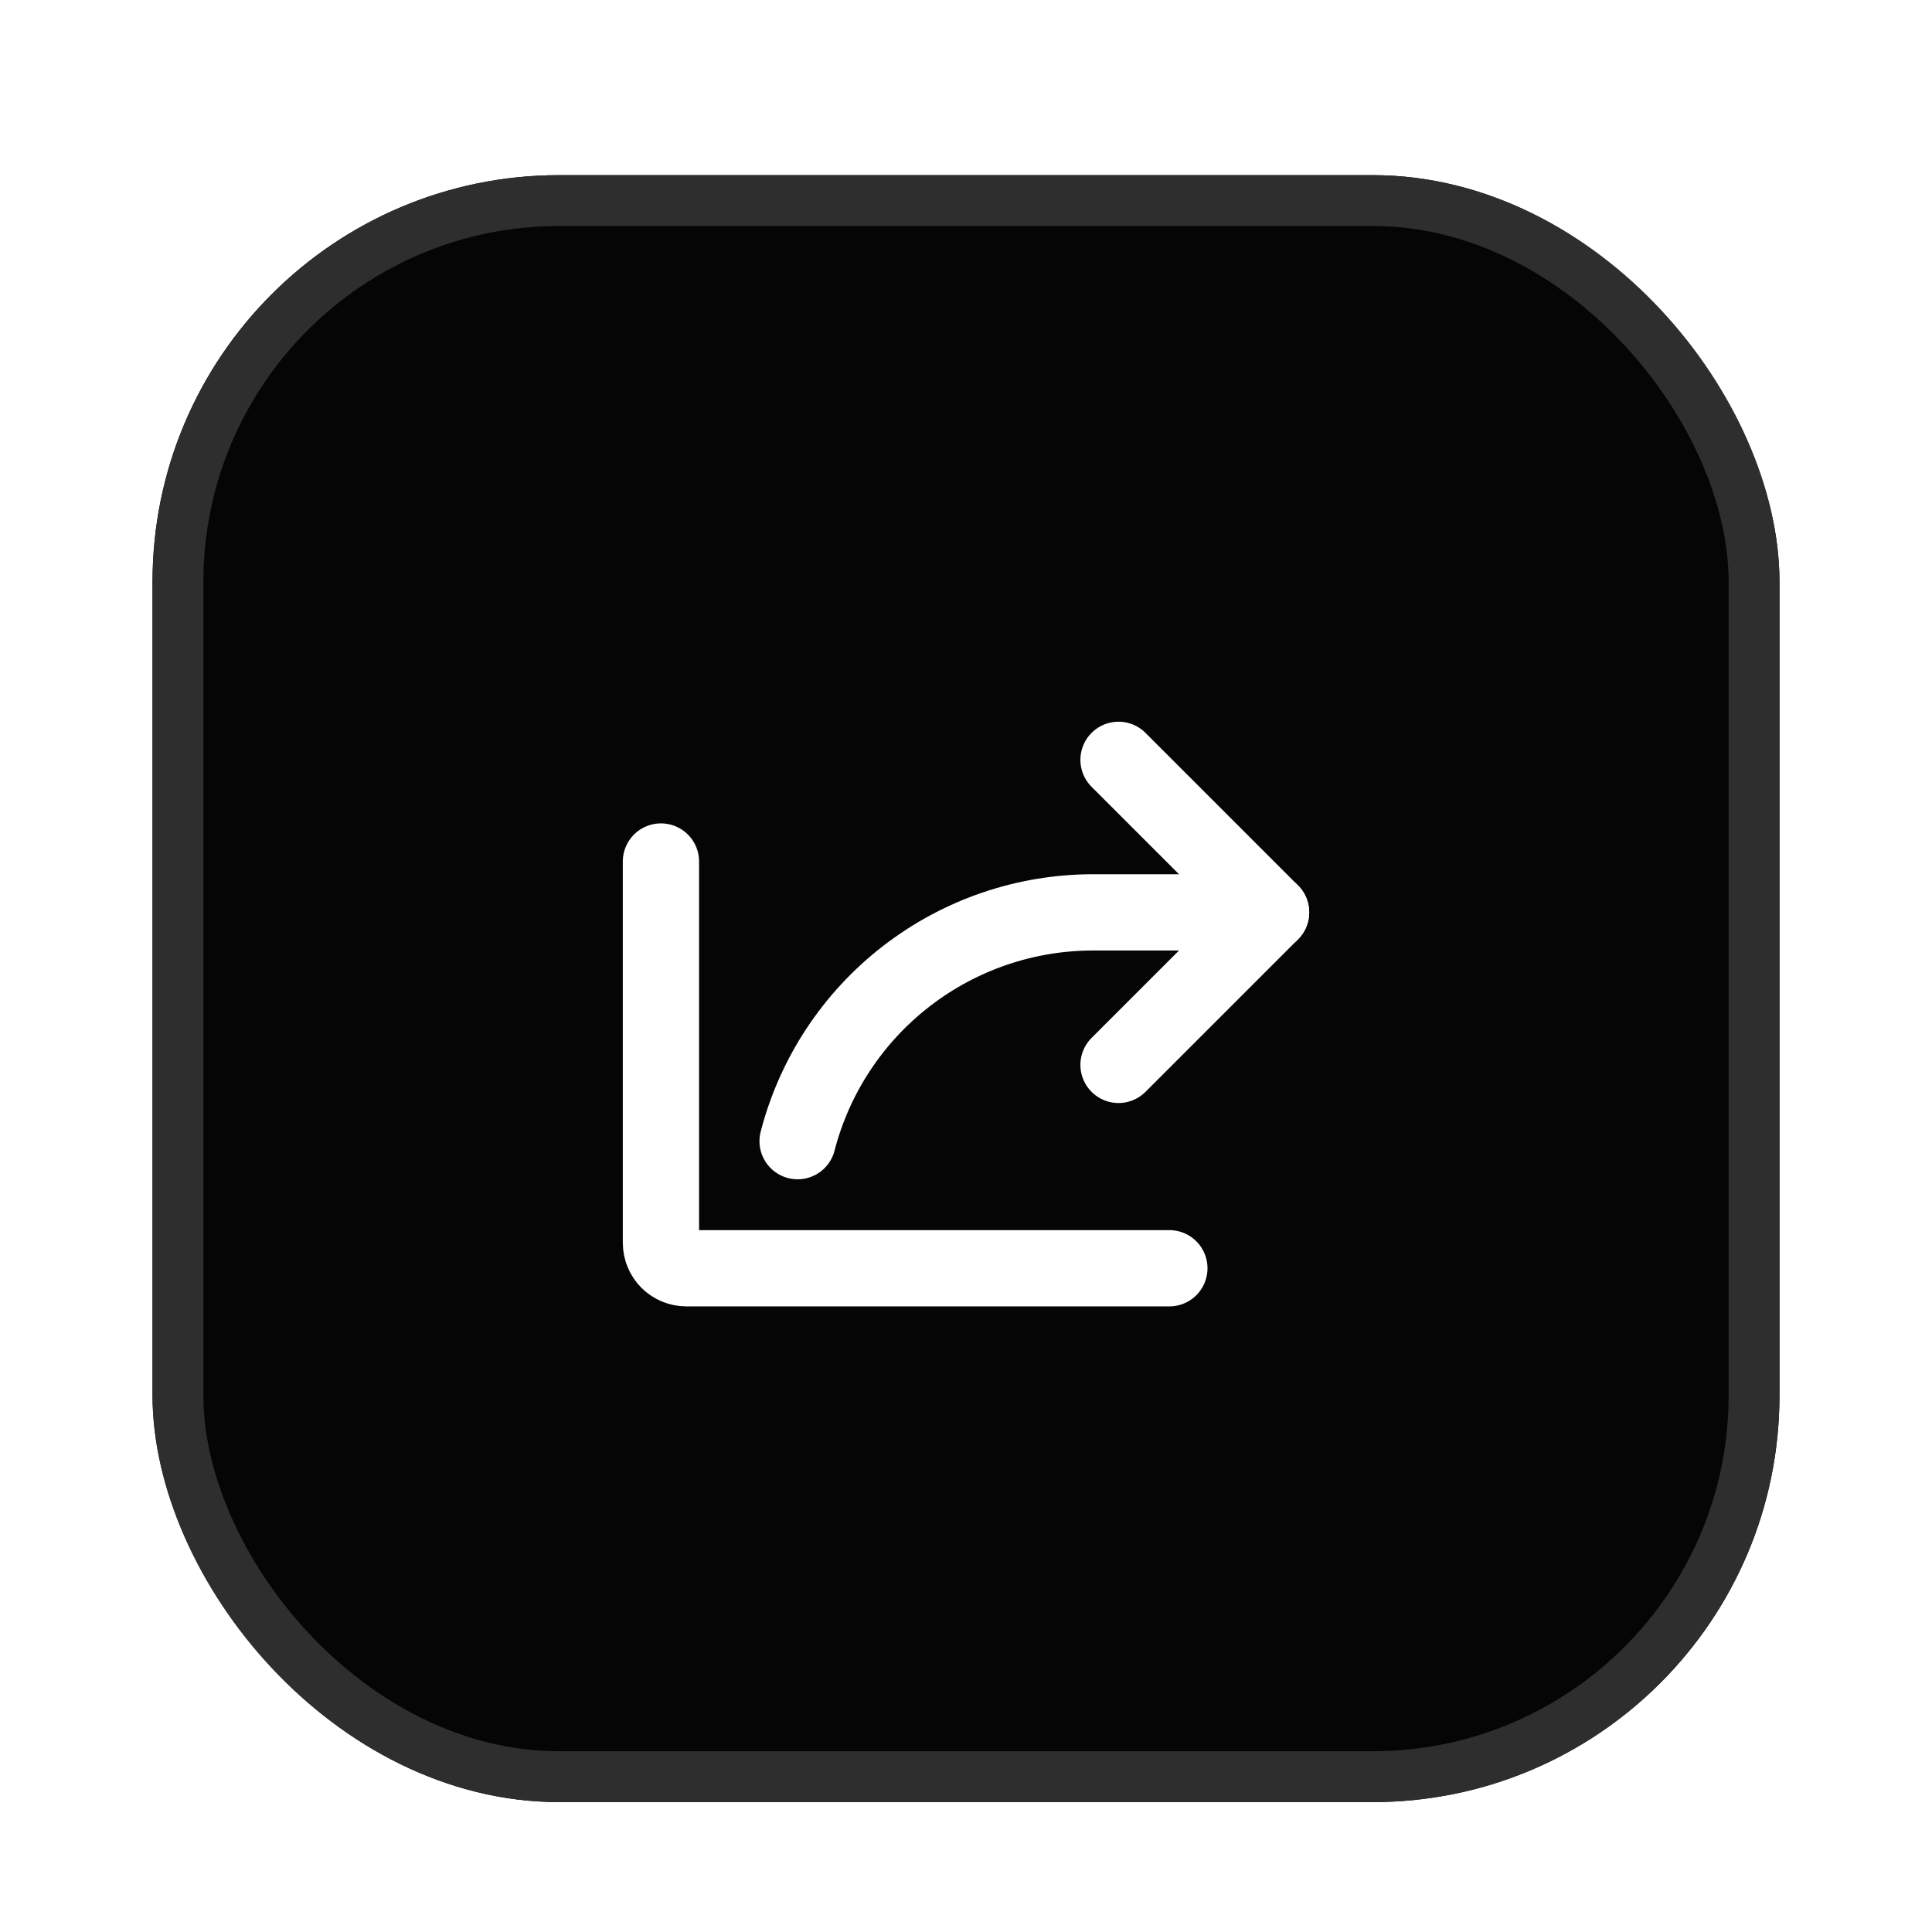 <svg width="38" height="38" viewBox="0 0 38 38" fill="none" xmlns="http://www.w3.org/2000/svg">
<g filter="url(#filter0_dd_4342_17051)">
<rect x="3" y="2" width="32" height="32" rx="8" fill="#050505"/>
<rect x="3.5" y="2.5" width="31" height="31" rx="7.5" stroke="#2E2E2E"/>
<path d="M22 19.5L25 16.5L22 13.5" stroke="white" stroke-width="1.5" stroke-linecap="round" stroke-linejoin="round"/>
<path d="M23 23.5H13.5C13.367 23.5 13.24 23.447 13.146 23.354C13.053 23.26 13 23.133 13 23V15.5" stroke="white" stroke-width="1.5" stroke-linecap="round" stroke-linejoin="round"/>
<path d="M15.688 21C16.021 19.712 16.773 18.571 17.825 17.757C18.877 16.942 20.17 16.5 21.5 16.5H25" stroke="white" stroke-width="1.5" stroke-linecap="round" stroke-linejoin="round"/>
</g>
<defs>
<filter id="filter0_dd_4342_17051" x="0.279" y="0.423" width="37.443" height="37.443" filterUnits="userSpaceOnUse" color-interpolation-filters="sRGB">
<feFlood flood-opacity="0" result="BackgroundImageFix"/>
<feColorMatrix in="SourceAlpha" type="matrix" values="0 0 0 0 0 0 0 0 0 0 0 0 0 0 0 0 0 0 127 0" result="hardAlpha"/>
<feMorphology radius="3" operator="erode" in="SourceAlpha" result="effect1_dropShadow_4342_17051"/>
<feOffset dy="1.144"/>
<feGaussianBlur stdDeviation="2.861"/>
<feComposite in2="hardAlpha" operator="out"/>
<feColorMatrix type="matrix" values="0 0 0 0 0 0 0 0 0 0 0 0 0 0 0 0 0 0 0.04 0"/>
<feBlend mode="normal" in2="BackgroundImageFix" result="effect1_dropShadow_4342_17051"/>
<feColorMatrix in="SourceAlpha" type="matrix" values="0 0 0 0 0 0 0 0 0 0 0 0 0 0 0 0 0 0 127 0" result="hardAlpha"/>
<feMorphology radius="1.5" operator="erode" in="SourceAlpha" result="effect2_dropShadow_4342_17051"/>
<feOffset dy="0.301"/>
<feGaussianBlur stdDeviation="0.753"/>
<feComposite in2="hardAlpha" operator="out"/>
<feColorMatrix type="matrix" values="0 0 0 0 0 0 0 0 0 0 0 0 0 0 0 0 0 0 0.08 0"/>
<feBlend mode="normal" in2="effect1_dropShadow_4342_17051" result="effect2_dropShadow_4342_17051"/>
<feBlend mode="normal" in="SourceGraphic" in2="effect2_dropShadow_4342_17051" result="shape"/>
</filter>
</defs>
</svg>
